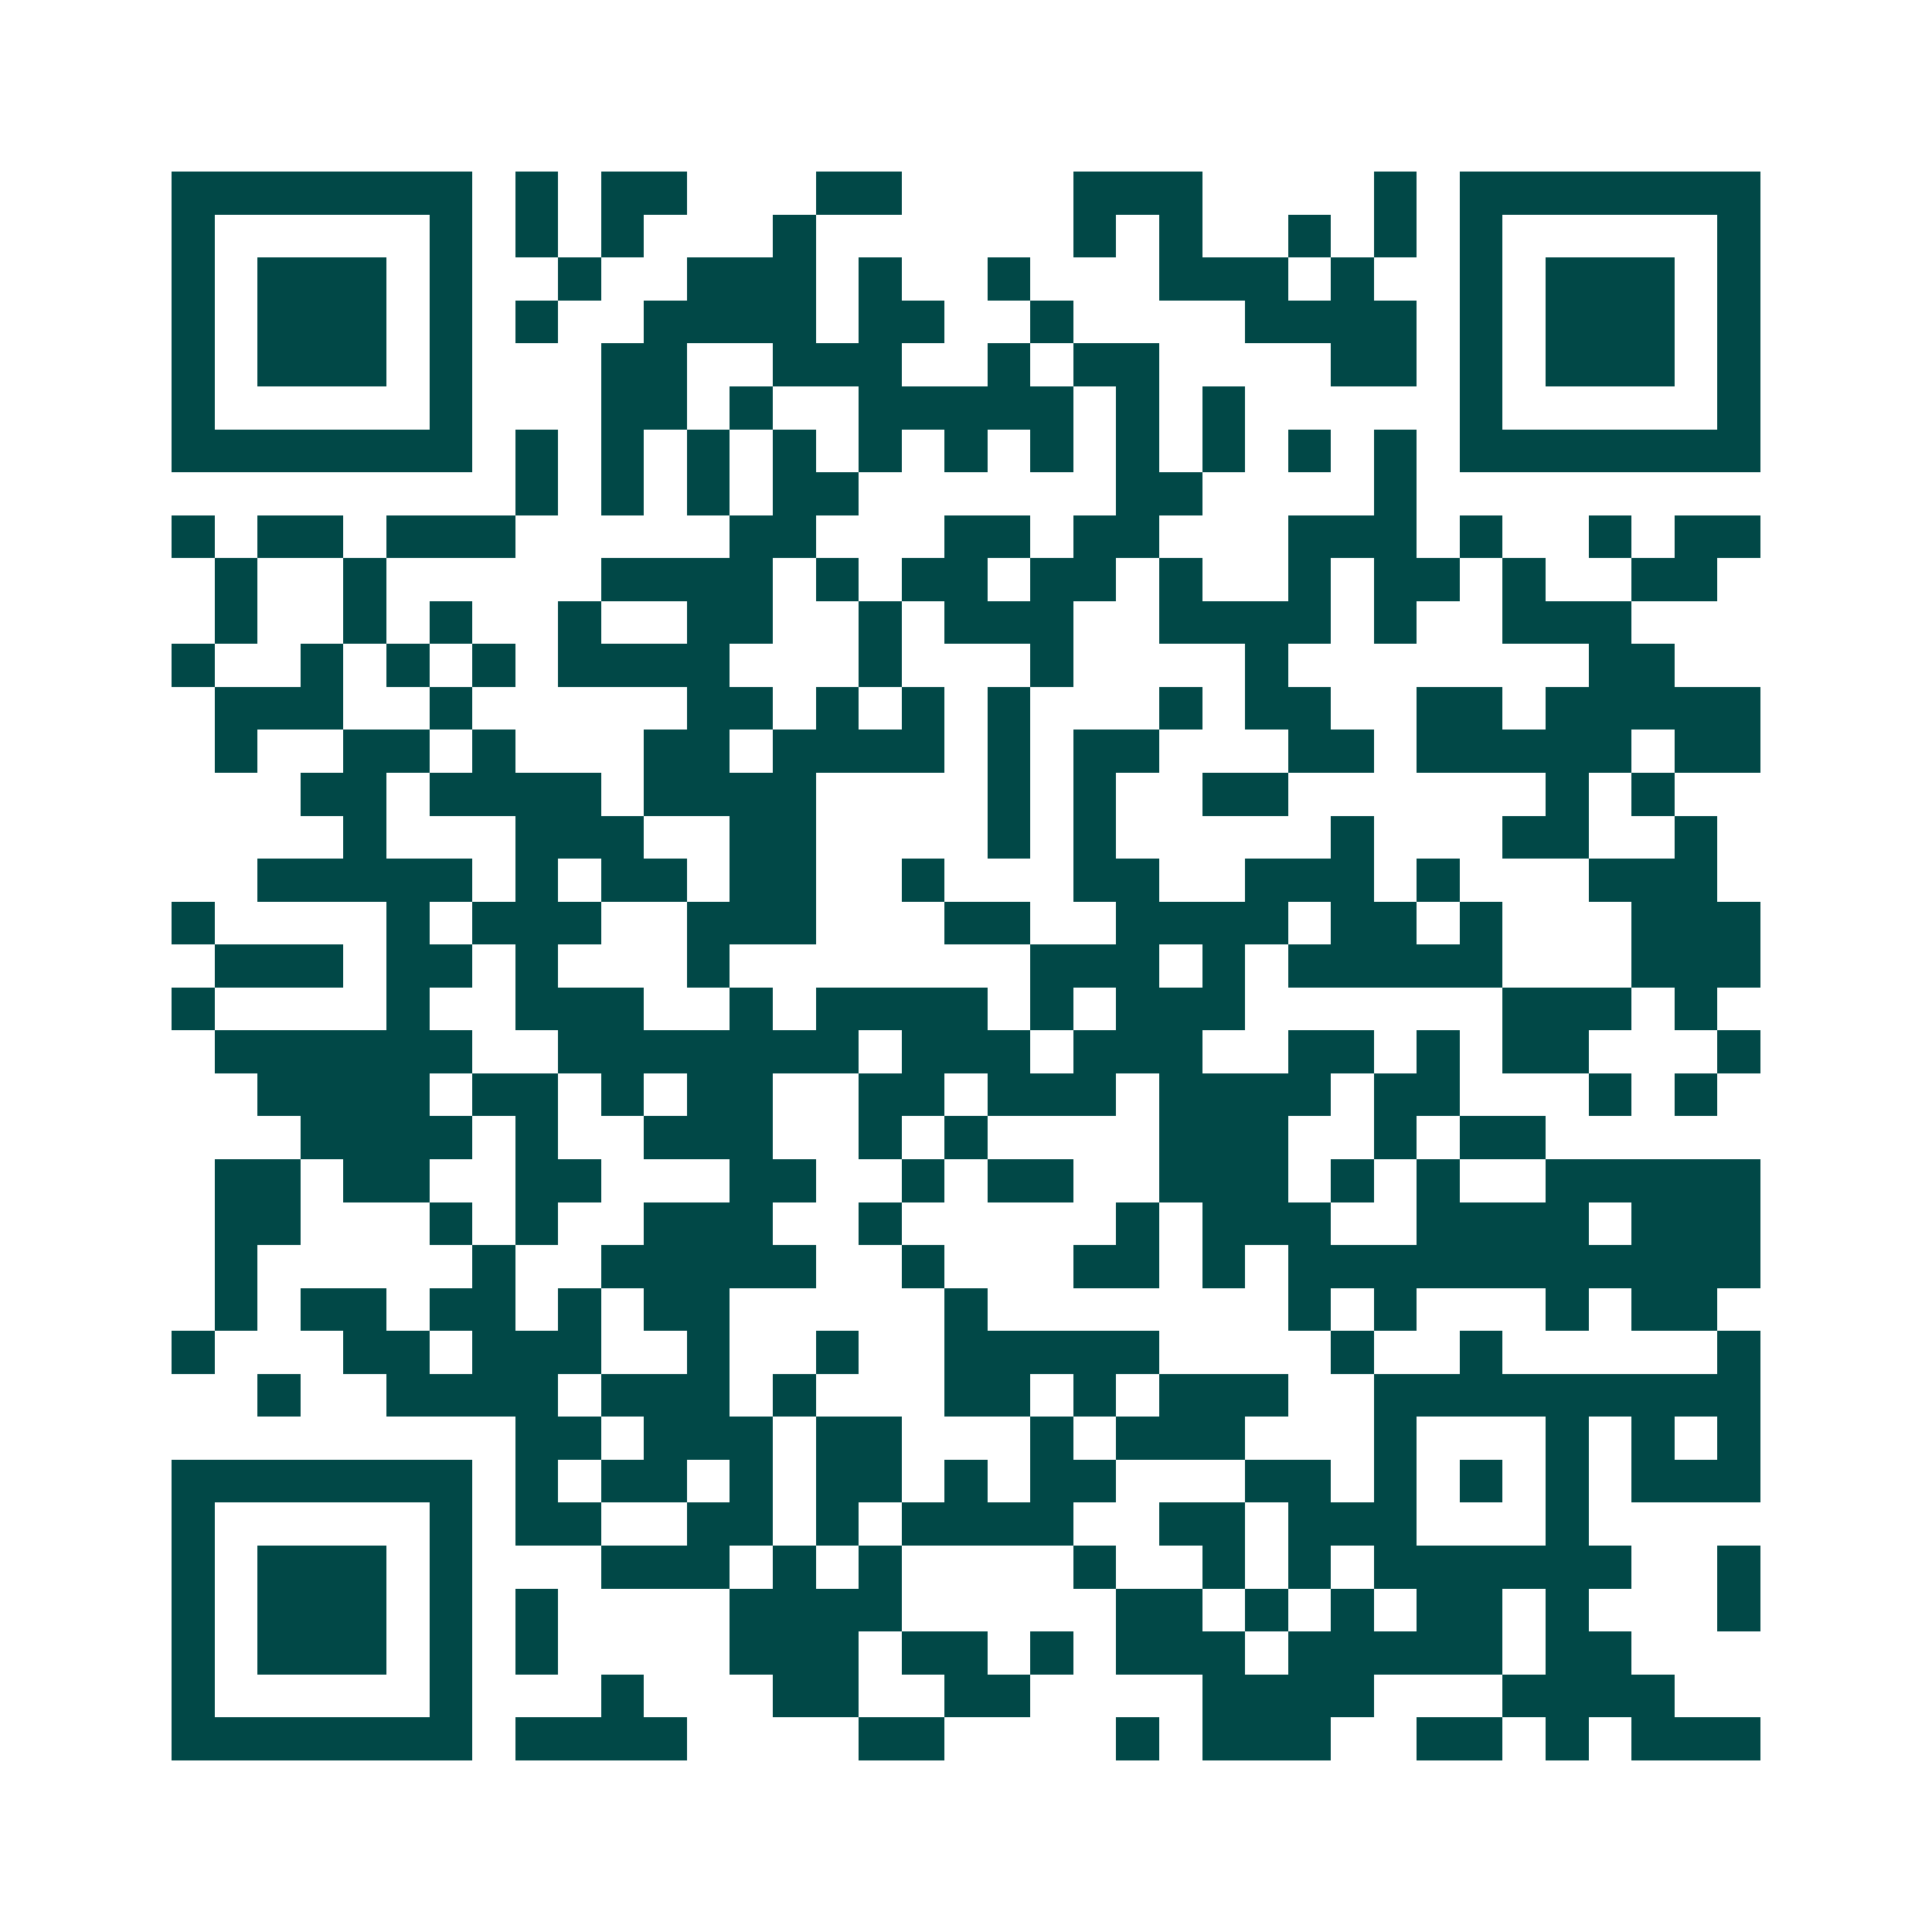 <svg xmlns="http://www.w3.org/2000/svg" width="200" height="200" viewBox="0 0 45 45" shape-rendering="crispEdges"><path fill="#ffffff" d="M0 0h45v45H0z"/><path stroke="#014847" d="M4 4.5h7m1 0h1m1 0h2m3 0h2m4 0h3m4 0h1m1 0h7M4 5.5h1m5 0h1m1 0h1m1 0h1m3 0h1m6 0h1m1 0h1m2 0h1m1 0h1m1 0h1m5 0h1M4 6.5h1m1 0h3m1 0h1m2 0h1m2 0h3m1 0h1m2 0h1m3 0h3m1 0h1m2 0h1m1 0h3m1 0h1M4 7.5h1m1 0h3m1 0h1m1 0h1m2 0h4m1 0h2m2 0h1m4 0h4m1 0h1m1 0h3m1 0h1M4 8.5h1m1 0h3m1 0h1m3 0h2m2 0h3m2 0h1m1 0h2m4 0h2m1 0h1m1 0h3m1 0h1M4 9.5h1m5 0h1m3 0h2m1 0h1m2 0h5m1 0h1m1 0h1m5 0h1m5 0h1M4 10.5h7m1 0h1m1 0h1m1 0h1m1 0h1m1 0h1m1 0h1m1 0h1m1 0h1m1 0h1m1 0h1m1 0h1m1 0h7M12 11.5h1m1 0h1m1 0h1m1 0h2m6 0h2m4 0h1M4 12.5h1m1 0h2m1 0h3m5 0h2m3 0h2m1 0h2m3 0h3m1 0h1m2 0h1m1 0h2M5 13.5h1m2 0h1m5 0h4m1 0h1m1 0h2m1 0h2m1 0h1m2 0h1m1 0h2m1 0h1m2 0h2M5 14.5h1m2 0h1m1 0h1m2 0h1m2 0h2m2 0h1m1 0h3m2 0h4m1 0h1m2 0h3M4 15.5h1m2 0h1m1 0h1m1 0h1m1 0h4m3 0h1m3 0h1m4 0h1m7 0h2M5 16.5h3m2 0h1m5 0h2m1 0h1m1 0h1m1 0h1m3 0h1m1 0h2m2 0h2m1 0h5M5 17.5h1m2 0h2m1 0h1m3 0h2m1 0h4m1 0h1m1 0h2m3 0h2m1 0h5m1 0h2M7 18.5h2m1 0h4m1 0h4m4 0h1m1 0h1m2 0h2m6 0h1m1 0h1M8 19.5h1m3 0h3m2 0h2m4 0h1m1 0h1m5 0h1m3 0h2m2 0h1M6 20.5h5m1 0h1m1 0h2m1 0h2m2 0h1m3 0h2m2 0h3m1 0h1m3 0h3M4 21.5h1m4 0h1m1 0h3m2 0h3m3 0h2m2 0h4m1 0h2m1 0h1m3 0h3M5 22.5h3m1 0h2m1 0h1m3 0h1m7 0h3m1 0h1m1 0h5m3 0h3M4 23.5h1m4 0h1m2 0h3m2 0h1m1 0h4m1 0h1m1 0h3m6 0h3m1 0h1M5 24.5h6m2 0h7m1 0h3m1 0h3m2 0h2m1 0h1m1 0h2m3 0h1M6 25.5h4m1 0h2m1 0h1m1 0h2m2 0h2m1 0h3m1 0h4m1 0h2m3 0h1m1 0h1M7 26.5h4m1 0h1m2 0h3m2 0h1m1 0h1m4 0h3m2 0h1m1 0h2M5 27.5h2m1 0h2m2 0h2m3 0h2m2 0h1m1 0h2m2 0h3m1 0h1m1 0h1m2 0h5M5 28.5h2m3 0h1m1 0h1m2 0h3m2 0h1m5 0h1m1 0h3m2 0h4m1 0h3M5 29.5h1m5 0h1m2 0h5m2 0h1m3 0h2m1 0h1m1 0h11M5 30.5h1m1 0h2m1 0h2m1 0h1m1 0h2m5 0h1m7 0h1m1 0h1m3 0h1m1 0h2M4 31.5h1m3 0h2m1 0h3m2 0h1m2 0h1m2 0h5m4 0h1m2 0h1m5 0h1M6 32.5h1m2 0h4m1 0h3m1 0h1m3 0h2m1 0h1m1 0h3m2 0h9M12 33.5h2m1 0h3m1 0h2m3 0h1m1 0h3m3 0h1m3 0h1m1 0h1m1 0h1M4 34.5h7m1 0h1m1 0h2m1 0h1m1 0h2m1 0h1m1 0h2m3 0h2m1 0h1m1 0h1m1 0h1m1 0h3M4 35.5h1m5 0h1m1 0h2m2 0h2m1 0h1m1 0h4m2 0h2m1 0h3m3 0h1M4 36.5h1m1 0h3m1 0h1m3 0h3m1 0h1m1 0h1m4 0h1m2 0h1m1 0h1m1 0h6m2 0h1M4 37.5h1m1 0h3m1 0h1m1 0h1m4 0h4m5 0h2m1 0h1m1 0h1m1 0h2m1 0h1m3 0h1M4 38.5h1m1 0h3m1 0h1m1 0h1m4 0h3m1 0h2m1 0h1m1 0h3m1 0h5m1 0h2M4 39.5h1m5 0h1m3 0h1m3 0h2m2 0h2m4 0h4m3 0h4M4 40.5h7m1 0h4m4 0h2m4 0h1m1 0h3m2 0h2m1 0h1m1 0h3"/></svg>
